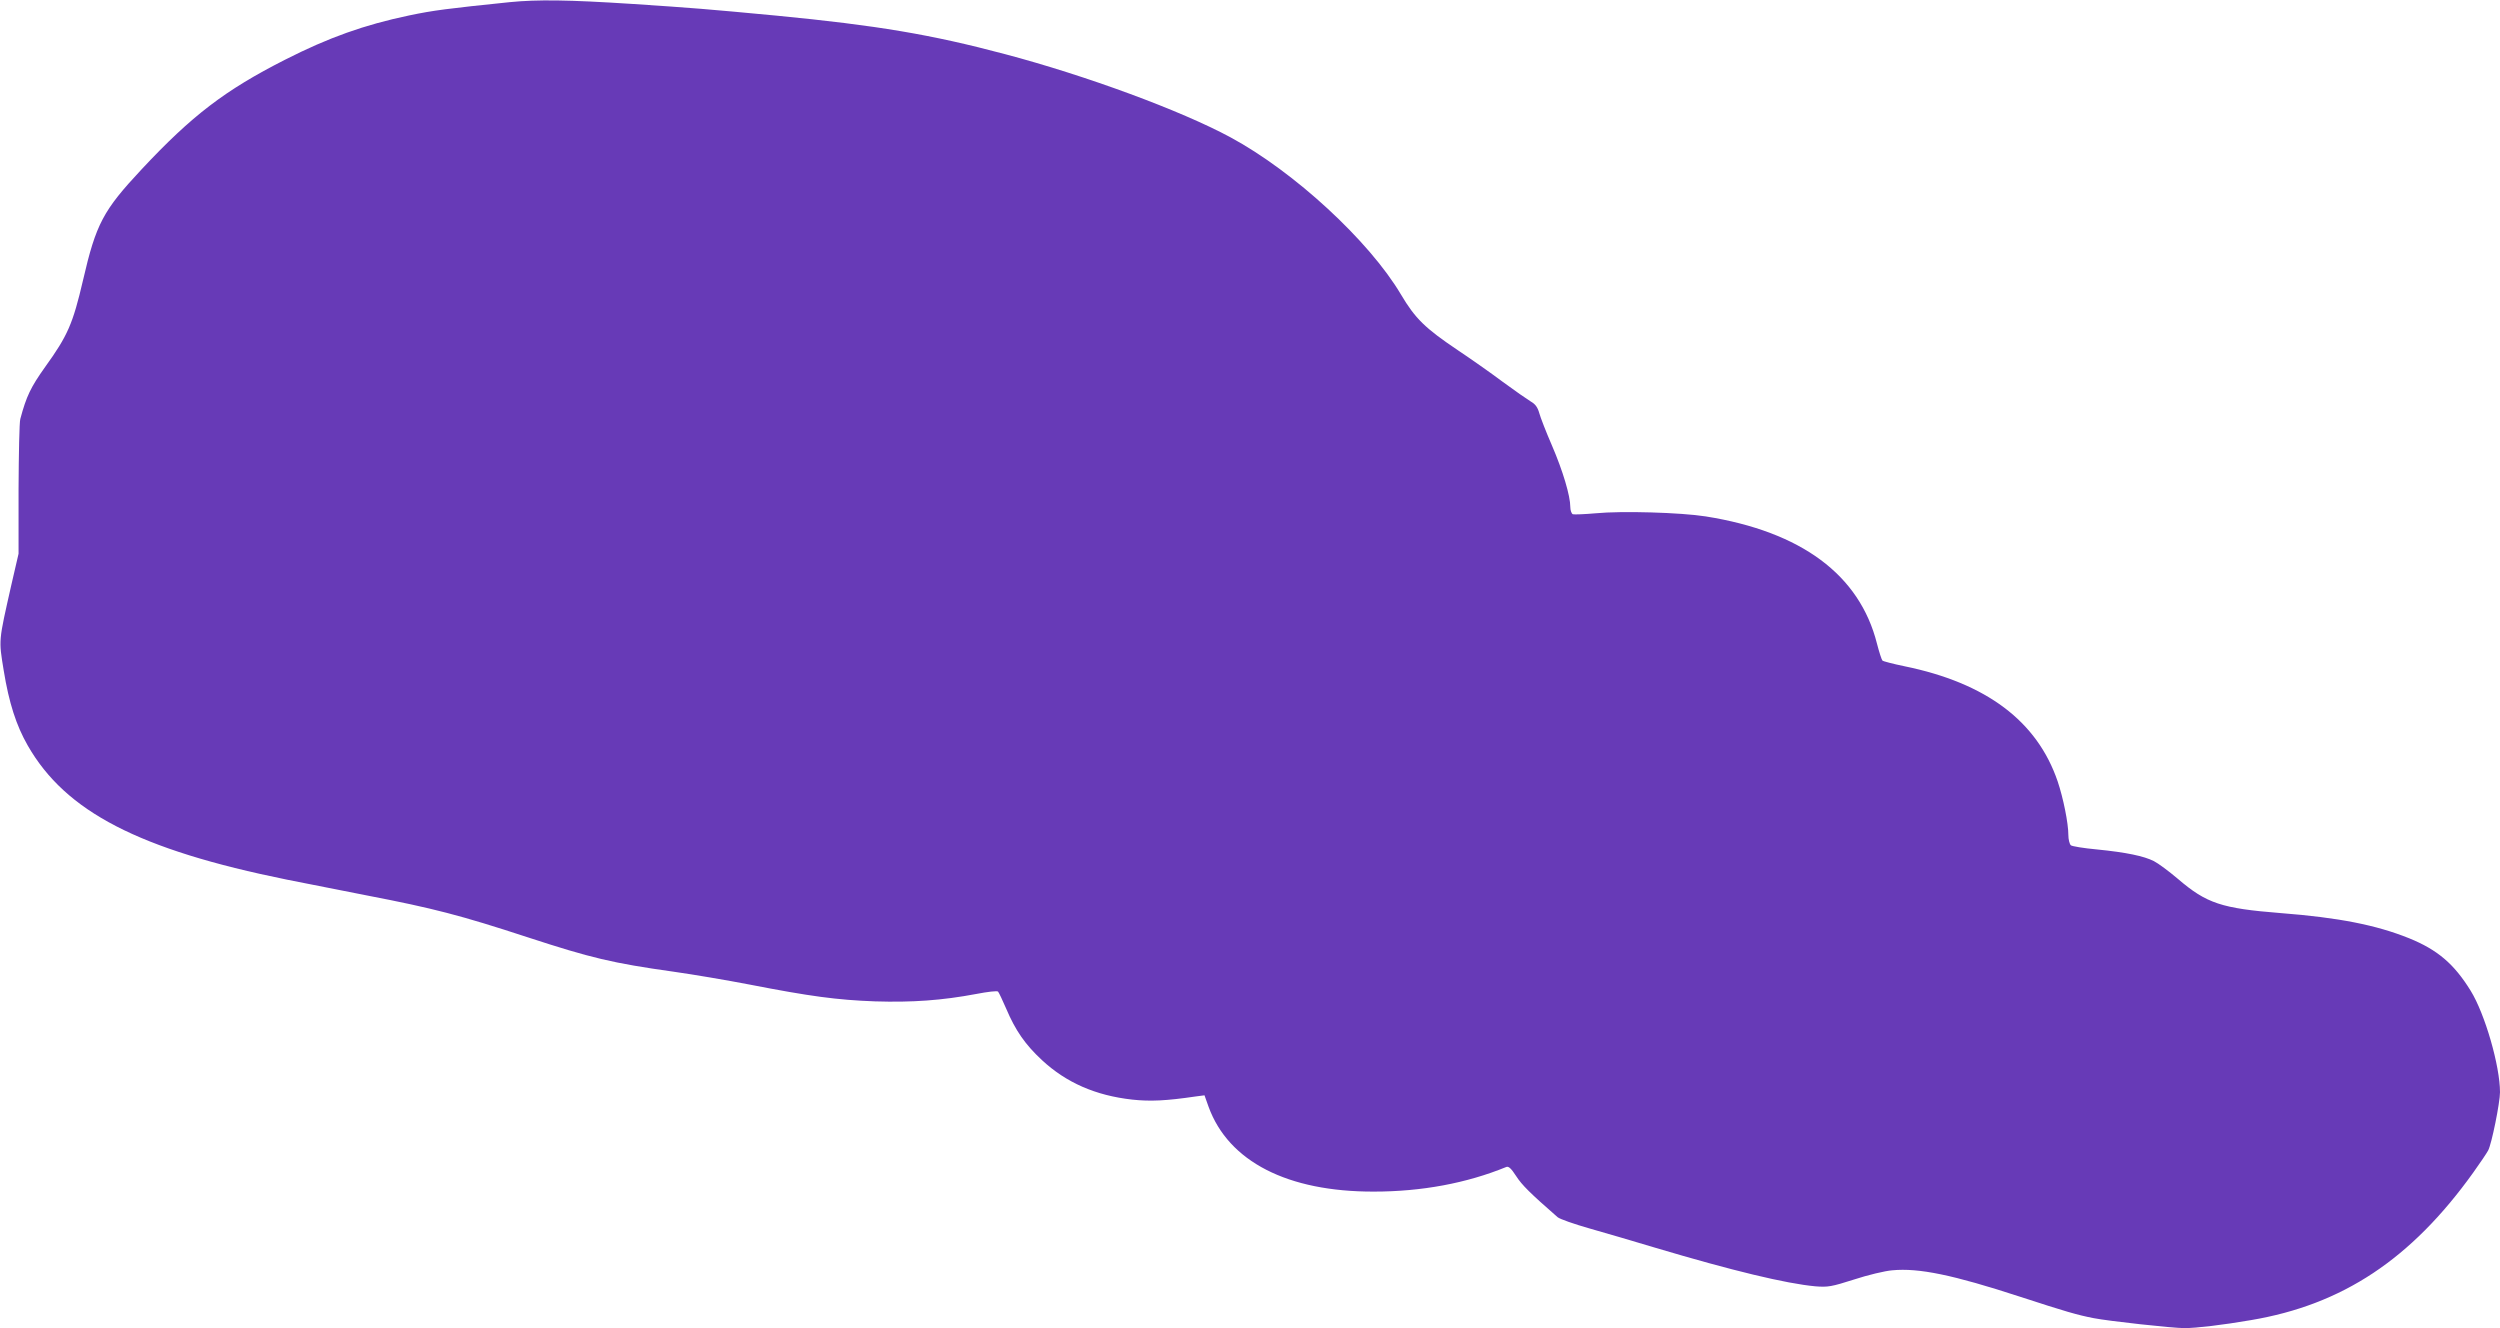 <?xml version="1.0" standalone="no"?>
<!DOCTYPE svg PUBLIC "-//W3C//DTD SVG 20010904//EN"
 "http://www.w3.org/TR/2001/REC-SVG-20010904/DTD/svg10.dtd">
<svg version="1.0" xmlns="http://www.w3.org/2000/svg"
 width="1280pt" height="680pt" viewBox="0 0 1280 680"
 preserveAspectRatio="xMidYMid meet">
<g transform="translate(0,680) scale(0.1,-0.1)"
fill="#673ab7" stroke="none">
<path d="M2610 6789 c-320 -33 -391 -42 -515 -68 -229 -48 -412 -113 -636
-227 -307 -156 -476 -285 -734 -561 -197 -211 -233 -278 -300 -568 -52 -223
-78 -283 -194 -444 -74 -104 -96 -150 -127 -266 -5 -16 -8 -178 -9 -360 l0
-330 -37 -160 c-66 -293 -65 -278 -39 -438 27 -166 64 -281 123 -384 194 -339
569 -533 1328 -687 96 -19 281 -56 410 -81 337 -65 477 -101 822 -214 325
-106 433 -132 746 -176 100 -14 276 -44 390 -66 308 -60 448 -79 642 -86 190
-6 344 5 519 38 57 11 107 17 111 12 4 -4 23 -44 42 -88 47 -111 97 -183 183
-263 124 -115 274 -181 462 -202 93 -10 175 -6 324 16 l46 6 21 -59 c102 -280
404 -435 846 -434 245 0 475 43 678 126 12 5 25 -7 51 -47 29 -45 71 -87 212
-210 12 -10 84 -35 161 -57 78 -22 231 -67 341 -100 393 -117 667 -183 818
-197 64 -5 82 -2 198 35 70 23 158 44 195 47 136 13 311 -23 657 -136 230 -75
292 -93 375 -109 76 -15 404 -51 464 -51 60 0 196 16 341 41 469 79 820 312
1137 754 36 50 70 101 77 114 18 32 61 246 61 299 0 134 -77 401 -150 519 -85
138 -170 210 -315 269 -169 68 -361 106 -658 129 -302 24 -379 49 -526 175
-46 39 -101 80 -123 91 -51 26 -142 45 -293 60 -66 6 -126 16 -132 21 -7 6
-13 30 -13 53 0 60 -26 189 -55 275 -105 307 -364 503 -785 589 -58 12 -108
25 -112 29 -4 4 -17 44 -28 87 -89 352 -387 573 -877 651 -127 20 -429 29
-563 16 -57 -5 -110 -7 -117 -5 -7 3 -13 20 -13 37 0 57 -38 185 -94 315 -30
69 -59 144 -65 166 -8 29 -20 46 -43 59 -18 11 -83 56 -144 101 -60 45 -164
118 -230 162 -168 113 -218 162 -291 285 -163 275 -547 629 -873 805 -254 137
-736 315 -1155 426 -376 100 -653 147 -1170 197 -361 34 -422 39 -740 60 -325
21 -483 23 -625 9z"/>
</g>
</svg>
